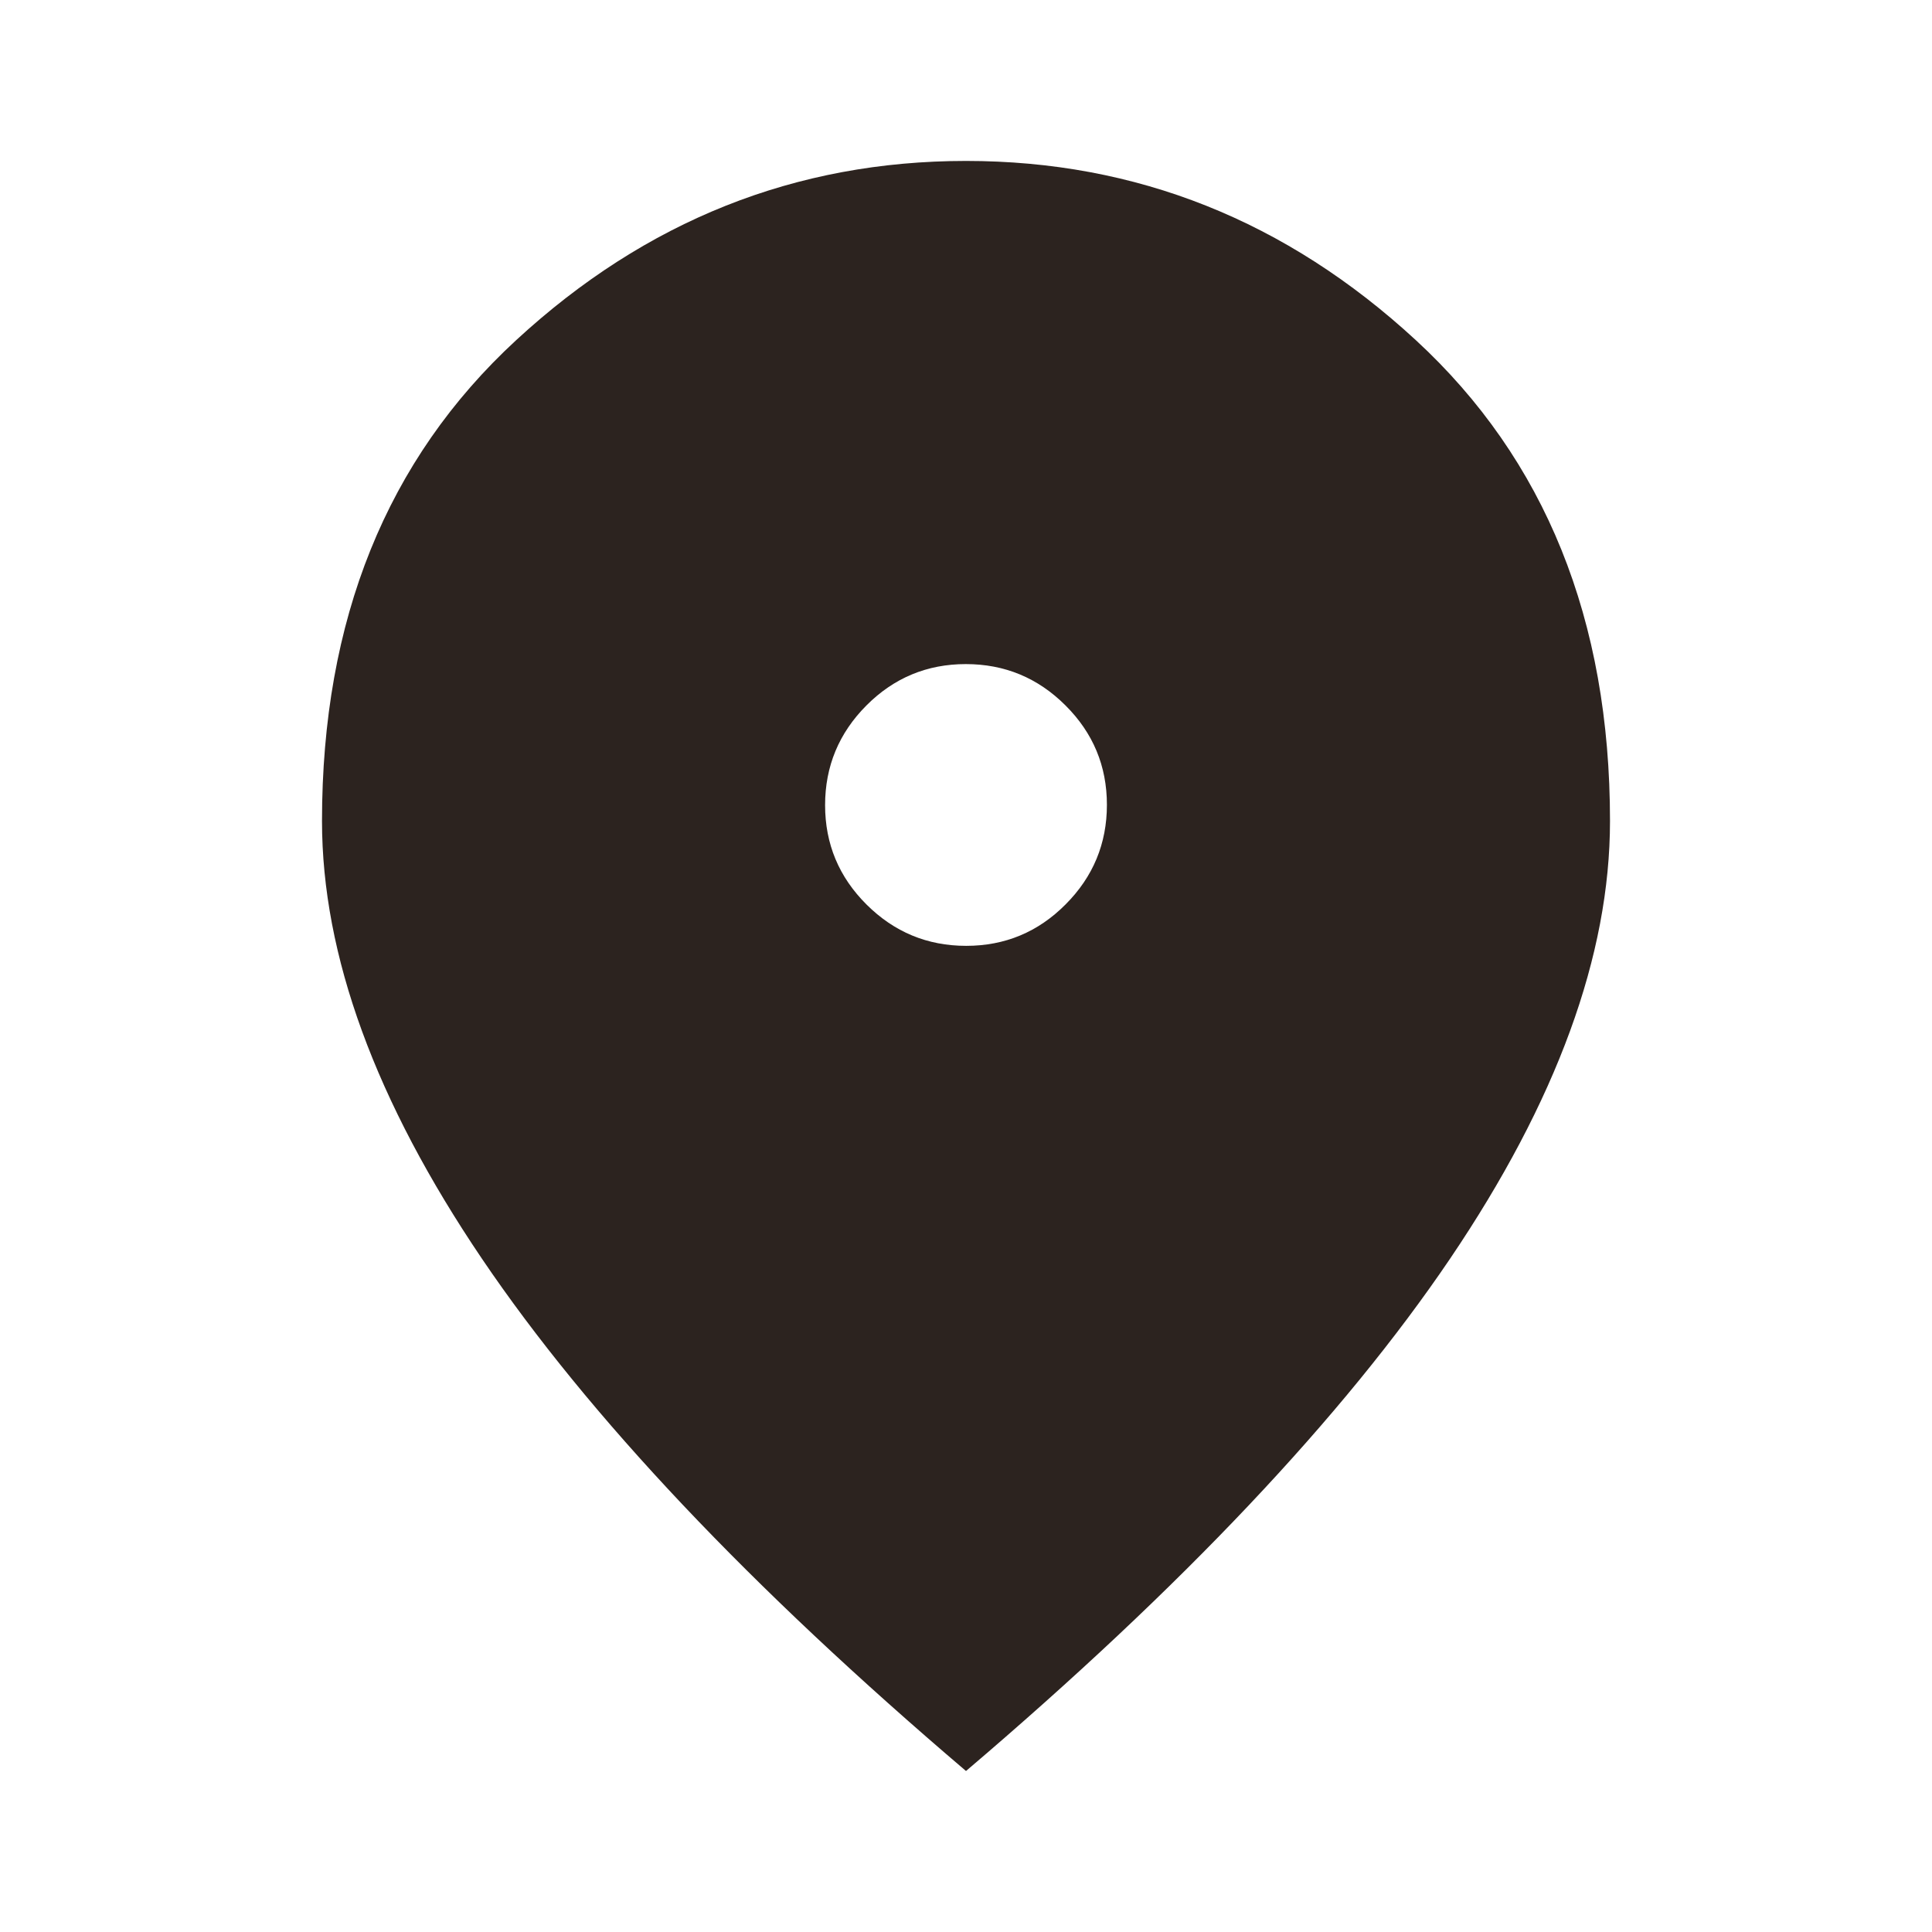 <svg width="30" height="30" viewBox="0 0 30 30" fill="none" xmlns="http://www.w3.org/2000/svg">
<path d="M15.003 14.687C15.605 14.687 16.12 14.473 16.547 14.043C16.974 13.615 17.188 13.099 17.188 12.497C17.188 11.894 16.973 11.38 16.544 10.953C16.115 10.525 15.6 10.312 14.997 10.312C14.395 10.312 13.88 10.526 13.453 10.955C13.026 11.384 12.812 11.9 12.812 12.502C12.812 13.104 13.027 13.619 13.456 14.046C13.885 14.473 14.4 14.687 15.003 14.687ZM15 27.5C11.646 24.645 9.141 21.994 7.484 19.546C5.828 17.098 5 14.833 5 12.749C5 9.624 6.005 7.135 8.016 5.281C10.026 3.427 12.354 2.499 15 2.499C17.646 2.499 19.974 3.427 21.984 5.281C23.995 7.135 25 9.624 25 12.749C25 14.833 24.172 17.098 22.516 19.546C20.859 21.994 18.354 24.645 15 27.5Z" fill="#2C231F"/>
</svg>
